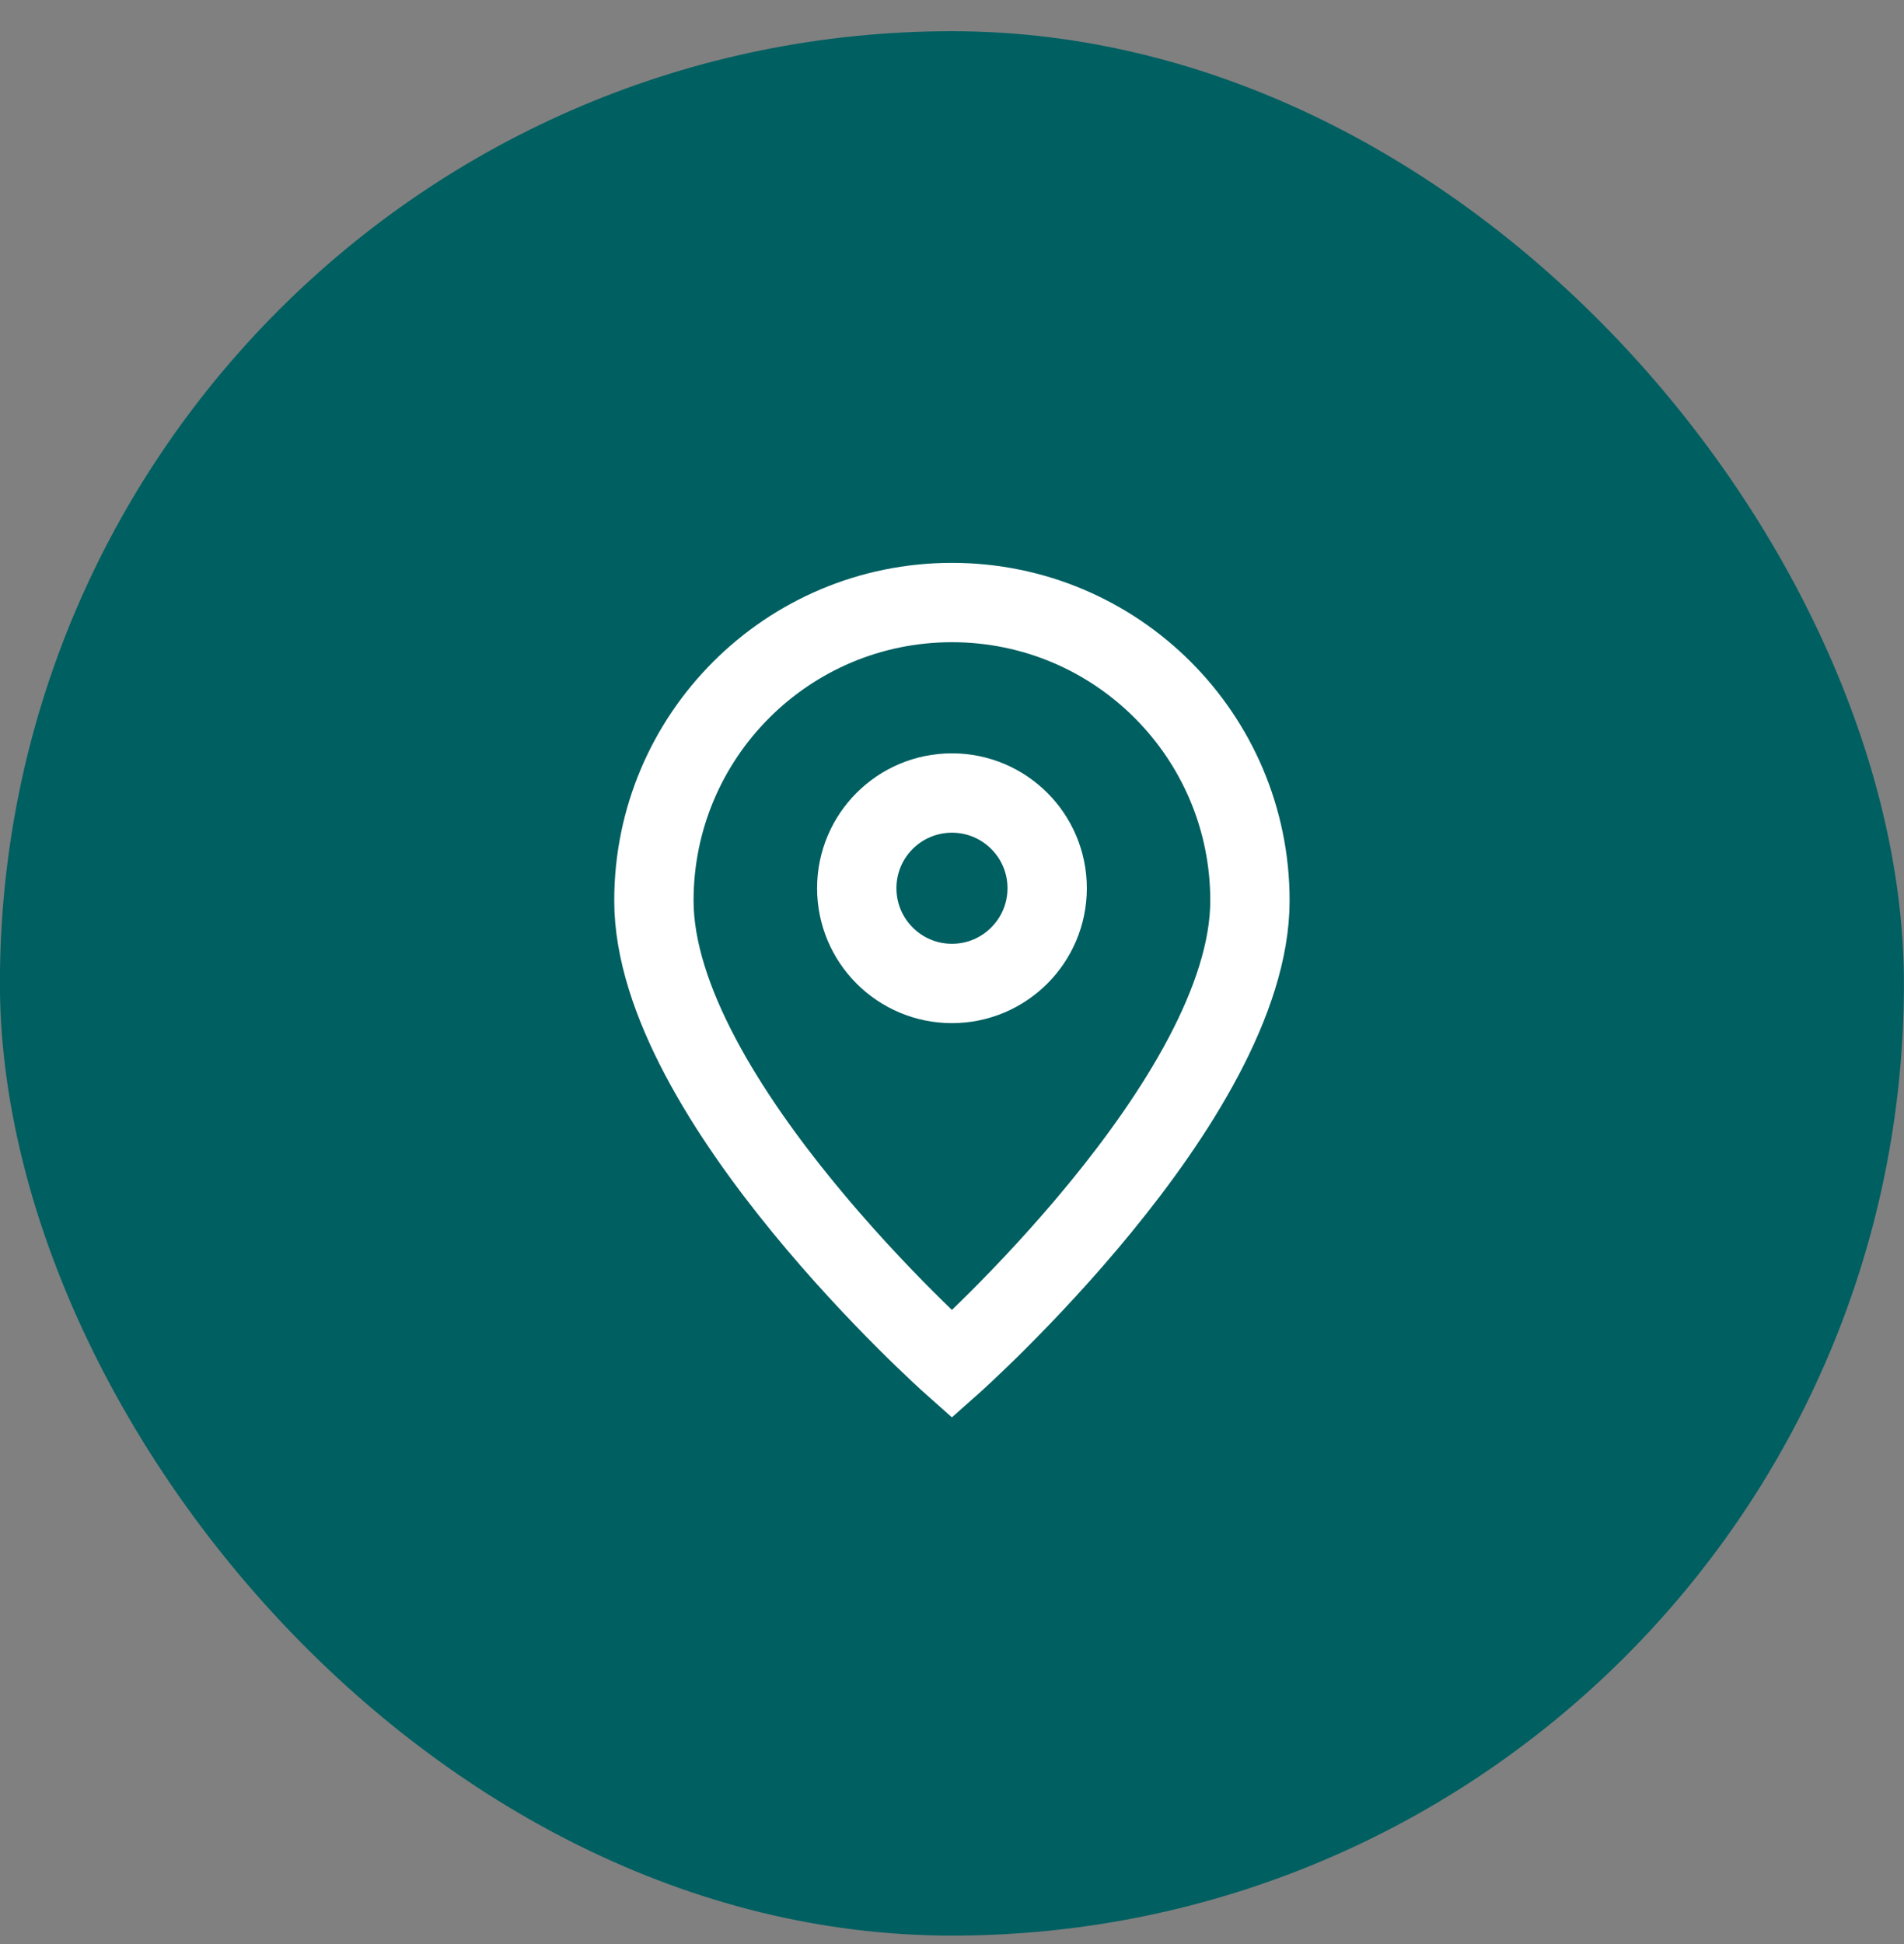 <svg width="48" height="49" viewBox="0 0 48 49" fill="none" xmlns="http://www.w3.org/2000/svg">
<rect x="0" y="0" width="48" height="49" fill="#808080" stroke="none"/>
<rect x="-0.002" y="0.787" width="48" height="48" rx="24" fill="#005F61"/>
<path d="M23.998 34.387C23.998 34.387 31.511 27.709 31.511 22.7C31.511 18.551 28.148 15.187 23.998 15.187C19.849 15.187 16.485 18.551 16.485 22.7C16.485 27.709 23.998 34.387 23.998 34.387Z" stroke="white" stroke-width="2" stroke-linecap="round"/>
<path d="M26.399 22.387C26.399 23.713 25.324 24.788 23.999 24.788C22.673 24.788 21.599 23.713 21.599 22.387C21.599 21.062 22.673 19.988 23.999 19.988C25.324 19.988 26.399 21.062 26.399 22.387Z" stroke="white" stroke-width="2" stroke-linecap="round"/>
</svg>
